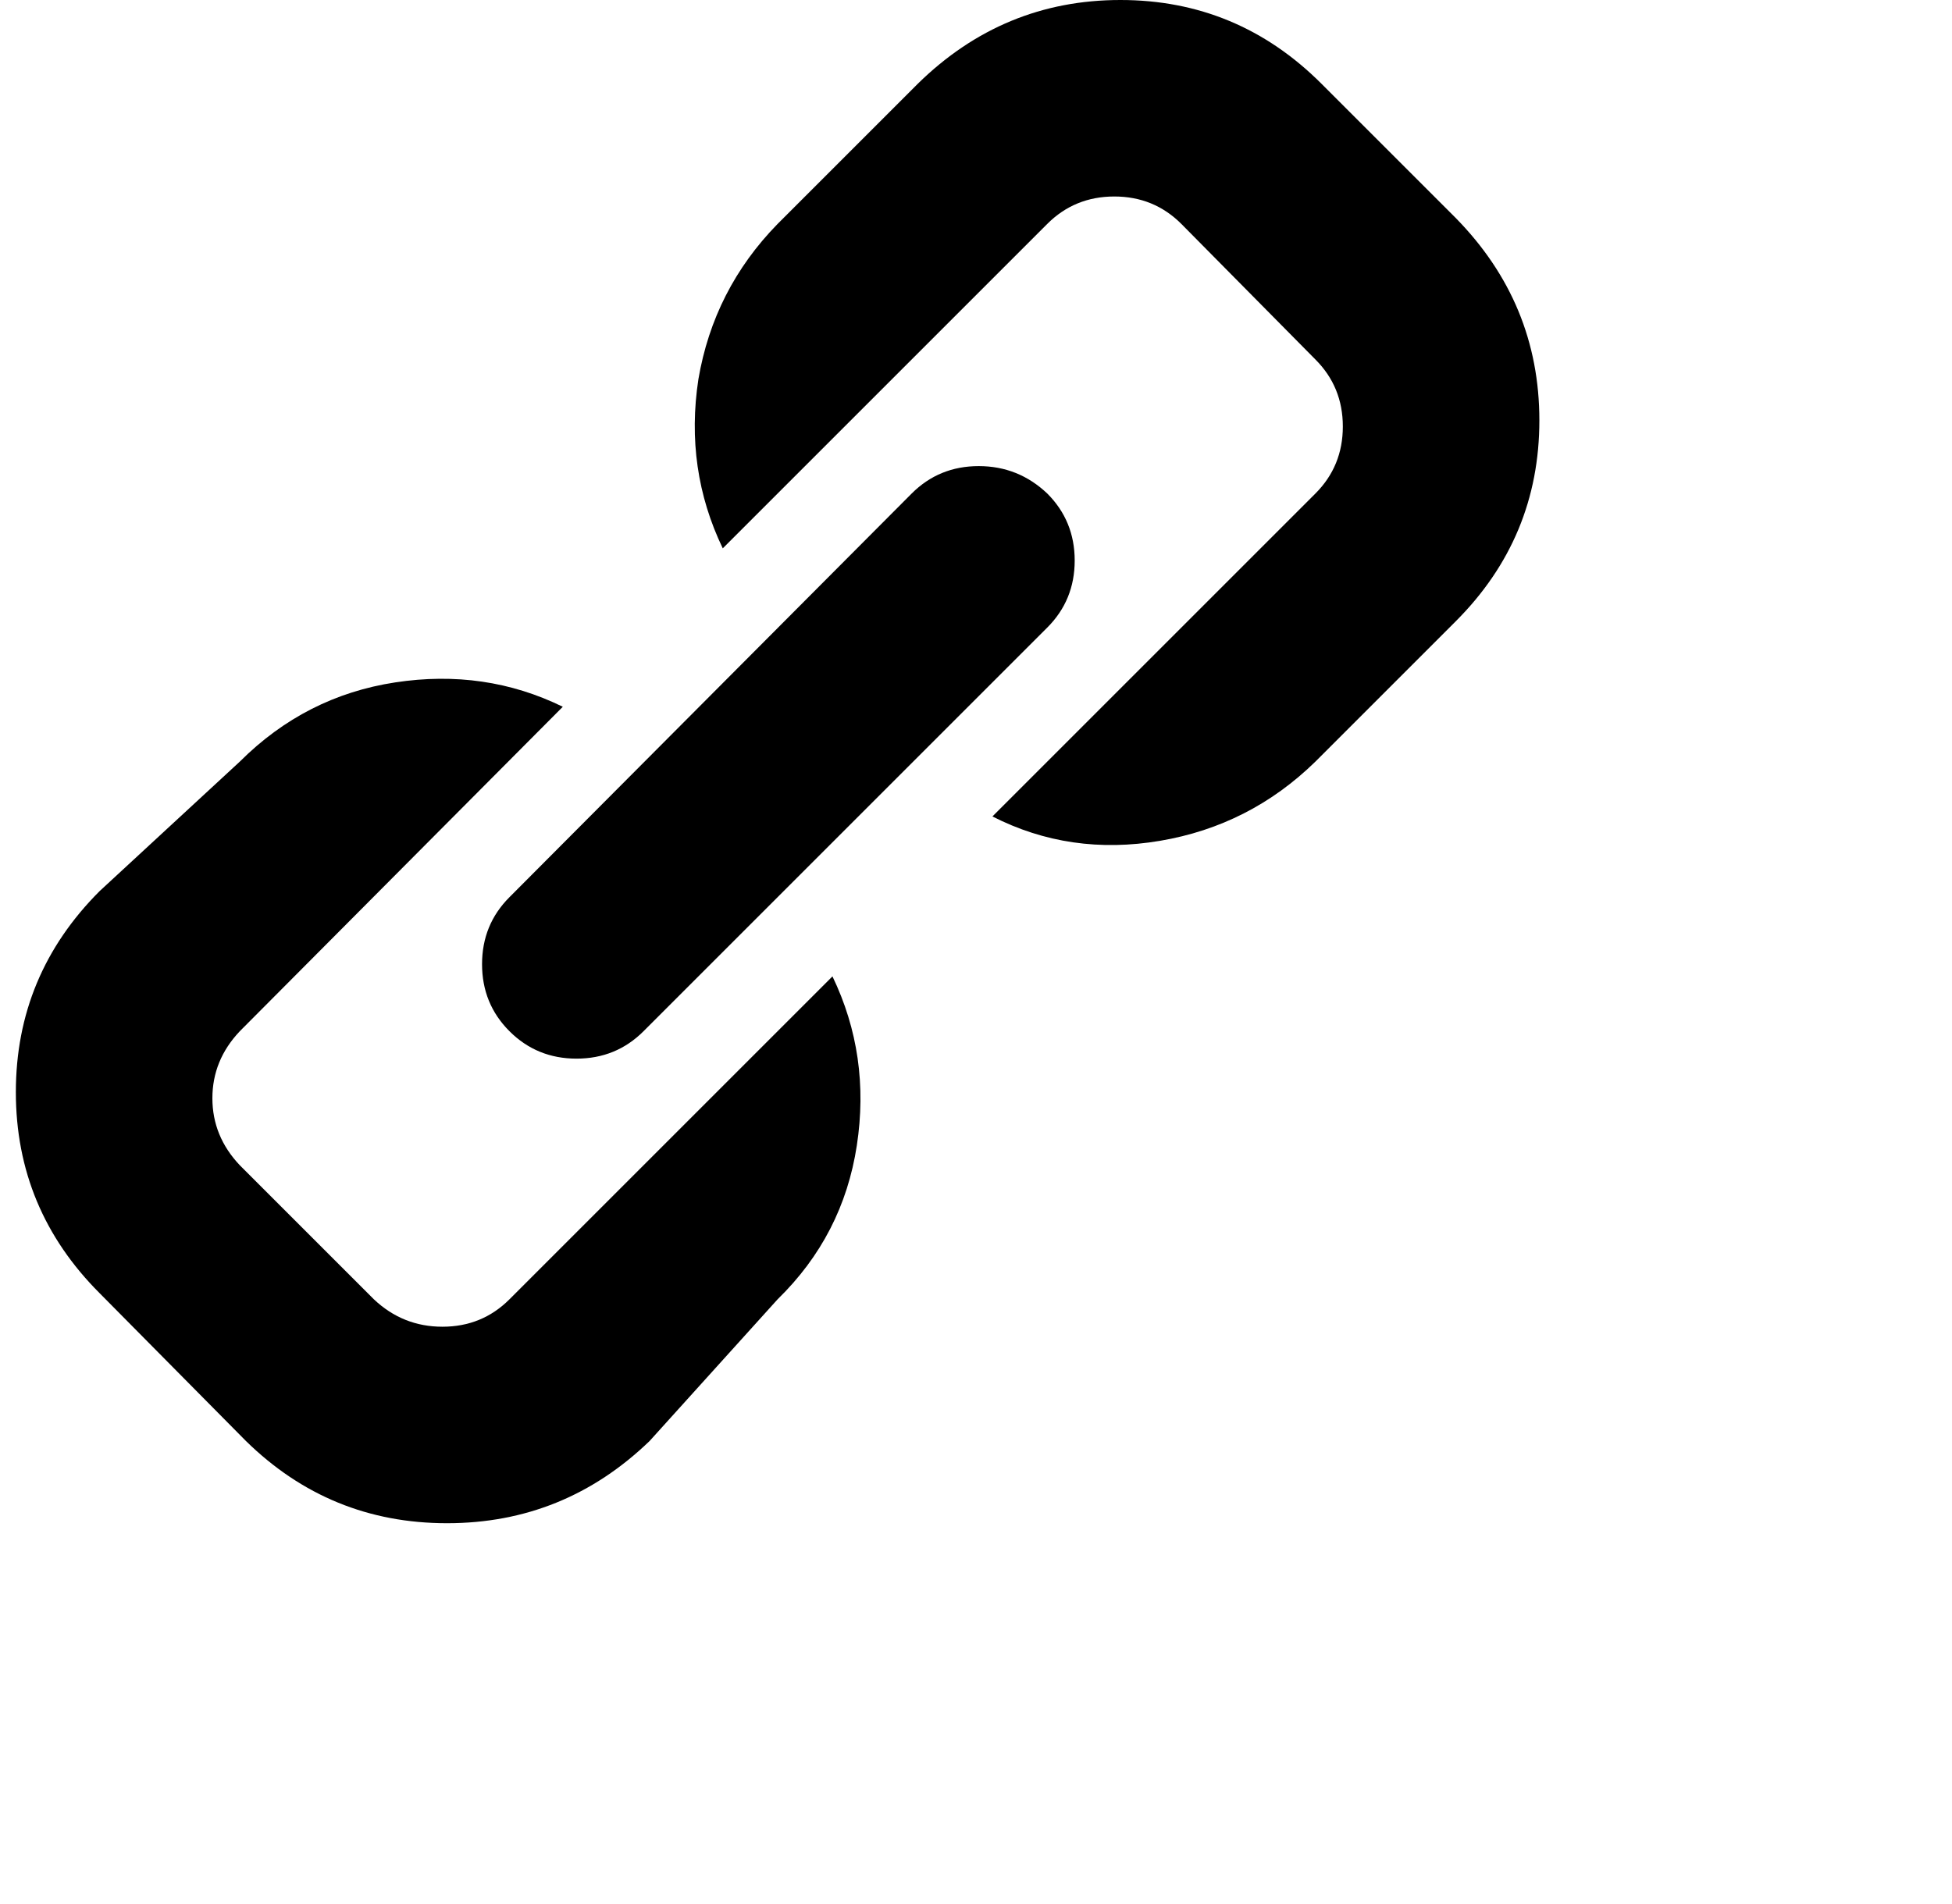 <svg width="41" height="40" viewBox="0 0 41 40" fill="none" xmlns="http://www.w3.org/2000/svg">
<g clip-path="url(#clip0_1808_31196)">
<path d="M0.333 22.944C0.333 24.587 0.92 25.995 2.093 27.168L5.165 30.272C6.339 31.424 7.747 32 9.389 32C11.032 32 12.451 31.424 13.645 30.272L16.333 27.296C17.251 26.4 17.805 25.323 17.997 24.064C18.189 22.805 18.019 21.621 17.485 20.512L10.701 27.296C10.317 27.68 9.848 27.872 9.293 27.872C8.739 27.872 8.259 27.68 7.853 27.296L5.037 24.48C4.653 24.075 4.461 23.605 4.461 23.072C4.461 22.539 4.653 22.069 5.037 21.664L11.821 14.848C10.733 14.315 9.56 14.144 8.301 14.336C7.043 14.528 5.955 15.083 5.037 16L2.093 18.72C0.92 19.893 0.333 21.301 0.333 22.944ZM10.125 20.256C10.125 20.811 10.317 21.28 10.701 21.664C11.085 22.048 11.555 22.24 12.109 22.24C12.664 22.24 13.133 22.048 13.517 21.664L21.997 13.184C22.381 12.8 22.573 12.331 22.573 11.776C22.573 11.221 22.381 10.752 21.997 10.368C21.592 9.984 21.112 9.792 20.557 9.792C20.003 9.792 19.533 9.984 19.149 10.368L10.701 18.848C10.317 19.232 10.125 19.701 10.125 20.256ZM14.669 7.968C14.477 9.227 14.648 10.411 15.181 11.52L21.997 4.704C22.381 4.32 22.851 4.128 23.405 4.128C23.96 4.128 24.429 4.32 24.813 4.704L27.629 7.552C28.013 7.936 28.205 8.405 28.205 8.96C28.205 9.515 28.013 9.984 27.629 10.368L20.845 17.152C21.933 17.707 23.107 17.877 24.365 17.664C25.624 17.451 26.712 16.896 27.629 16L30.573 13.056C31.747 11.883 32.333 10.475 32.333 8.832C32.333 7.189 31.747 5.771 30.573 4.576L27.757 1.76C26.584 0.587 25.176 0 23.533 0C21.891 0 20.472 0.587 19.277 1.76L16.333 4.704C15.437 5.621 14.883 6.709 14.669 7.968Z" fill="black"/>
</g>
<defs>
<clipPath id="clip0_1808_31196">
<rect width="40" height="40" fill="white" transform="translate(0.333)"/>
</clipPath>
</defs>
</svg>
